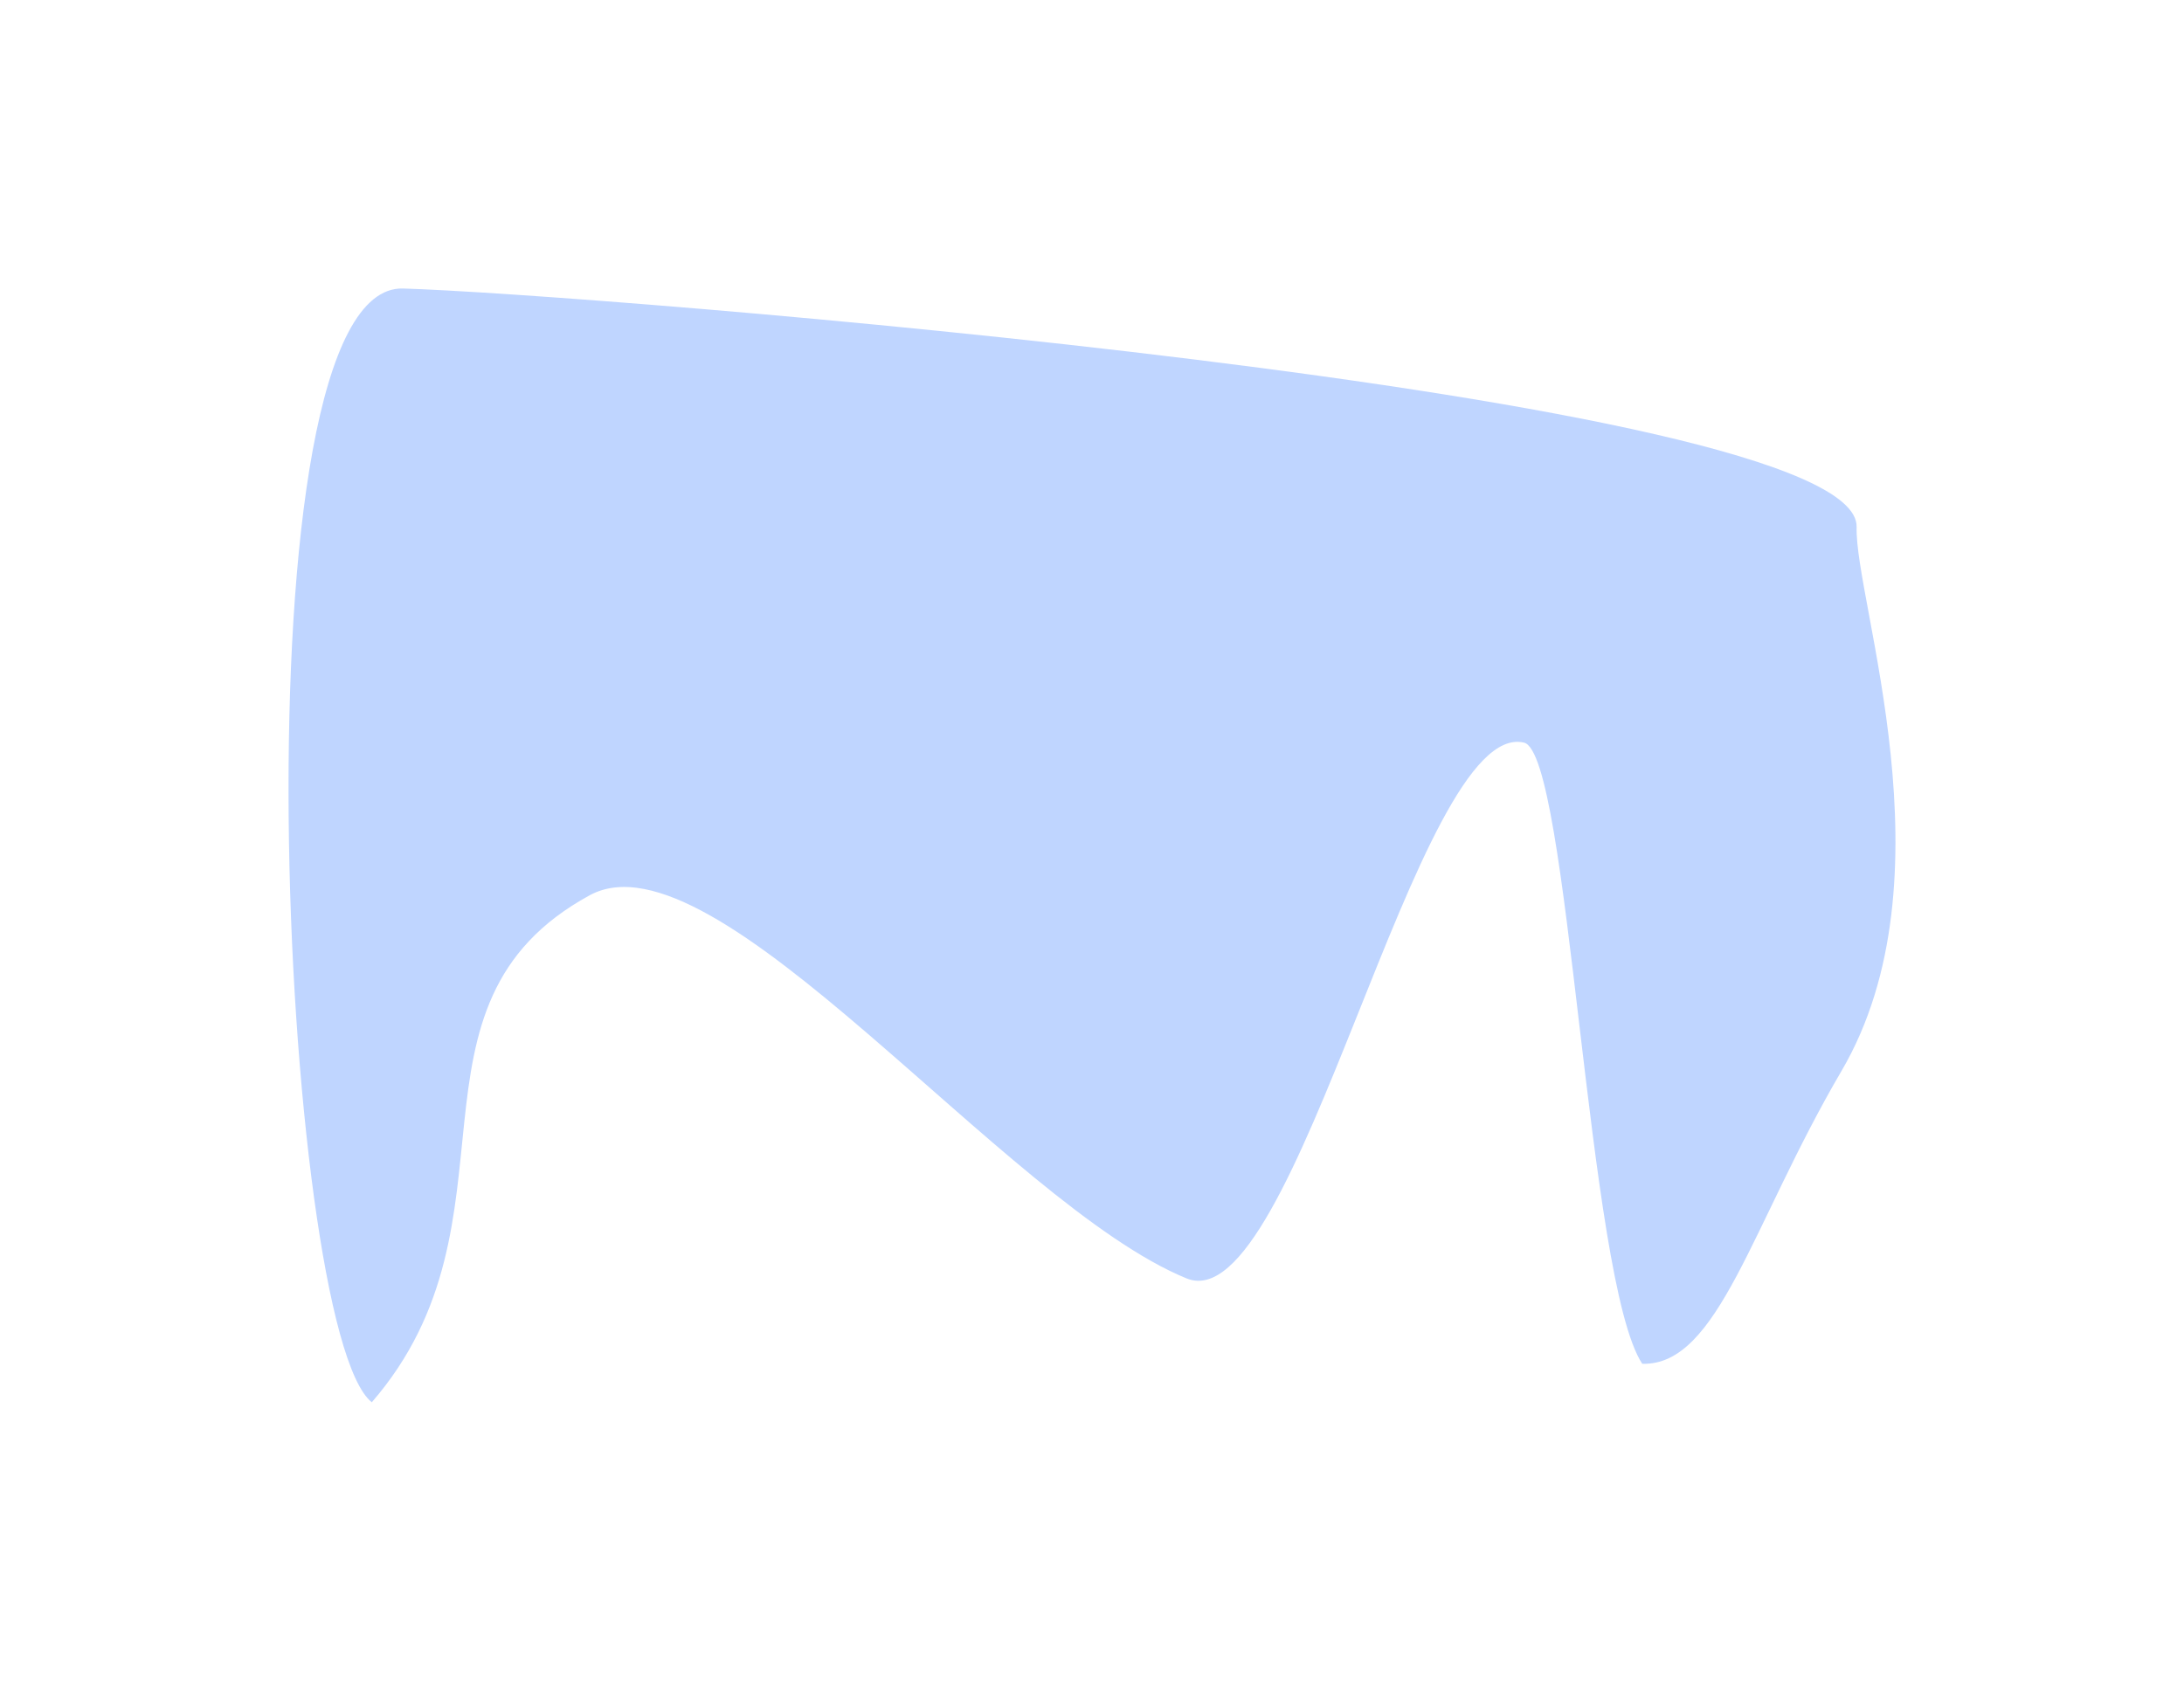 <?xml version="1.0" encoding="UTF-8"?> <svg xmlns="http://www.w3.org/2000/svg" viewBox="0 0 2151.927 1666.207" fill="none"><g filter="url(#filter0_f_199_2416)"><path d="M1829.36 519.431C1827.314 592.553 1925.895 865.269 1814.346 1055.618C1725.67 1206.939 1693.233 1346.1 1618.123 1343.998C1563.771 1261.497 1546.334 742.465 1501.622 731.851C1395.67 706.694 1277.763 1304.281 1169.101 1259.83C989.736 1186.459 705.18 814.62 581.014 882.29C382.61 990.416 521.582 1202.833 366.341 1381.901C276.495 1311.201 227.482 279.566 397.078 284.316C566.673 289.065 1833.038 388.18 1829.36 519.431Z" fill="#BFD5FF"></path></g><defs><filter id="filter0_f_199_2416" x="-0" y="0.001" width="2151.92" height="1666.199" filterUnits="userSpaceOnUse" color-interpolation-filters="sRGB"><feFlood flood-opacity="0" result="BackgroundImageFix"></feFlood><feBlend mode="normal" in="SourceGraphic" in2="BackgroundImageFix" result="shape"></feBlend><feGaussianBlur stdDeviation="142.15" result="effect1_foregroundBlur_199_2416"></feGaussianBlur></filter></defs></svg> 